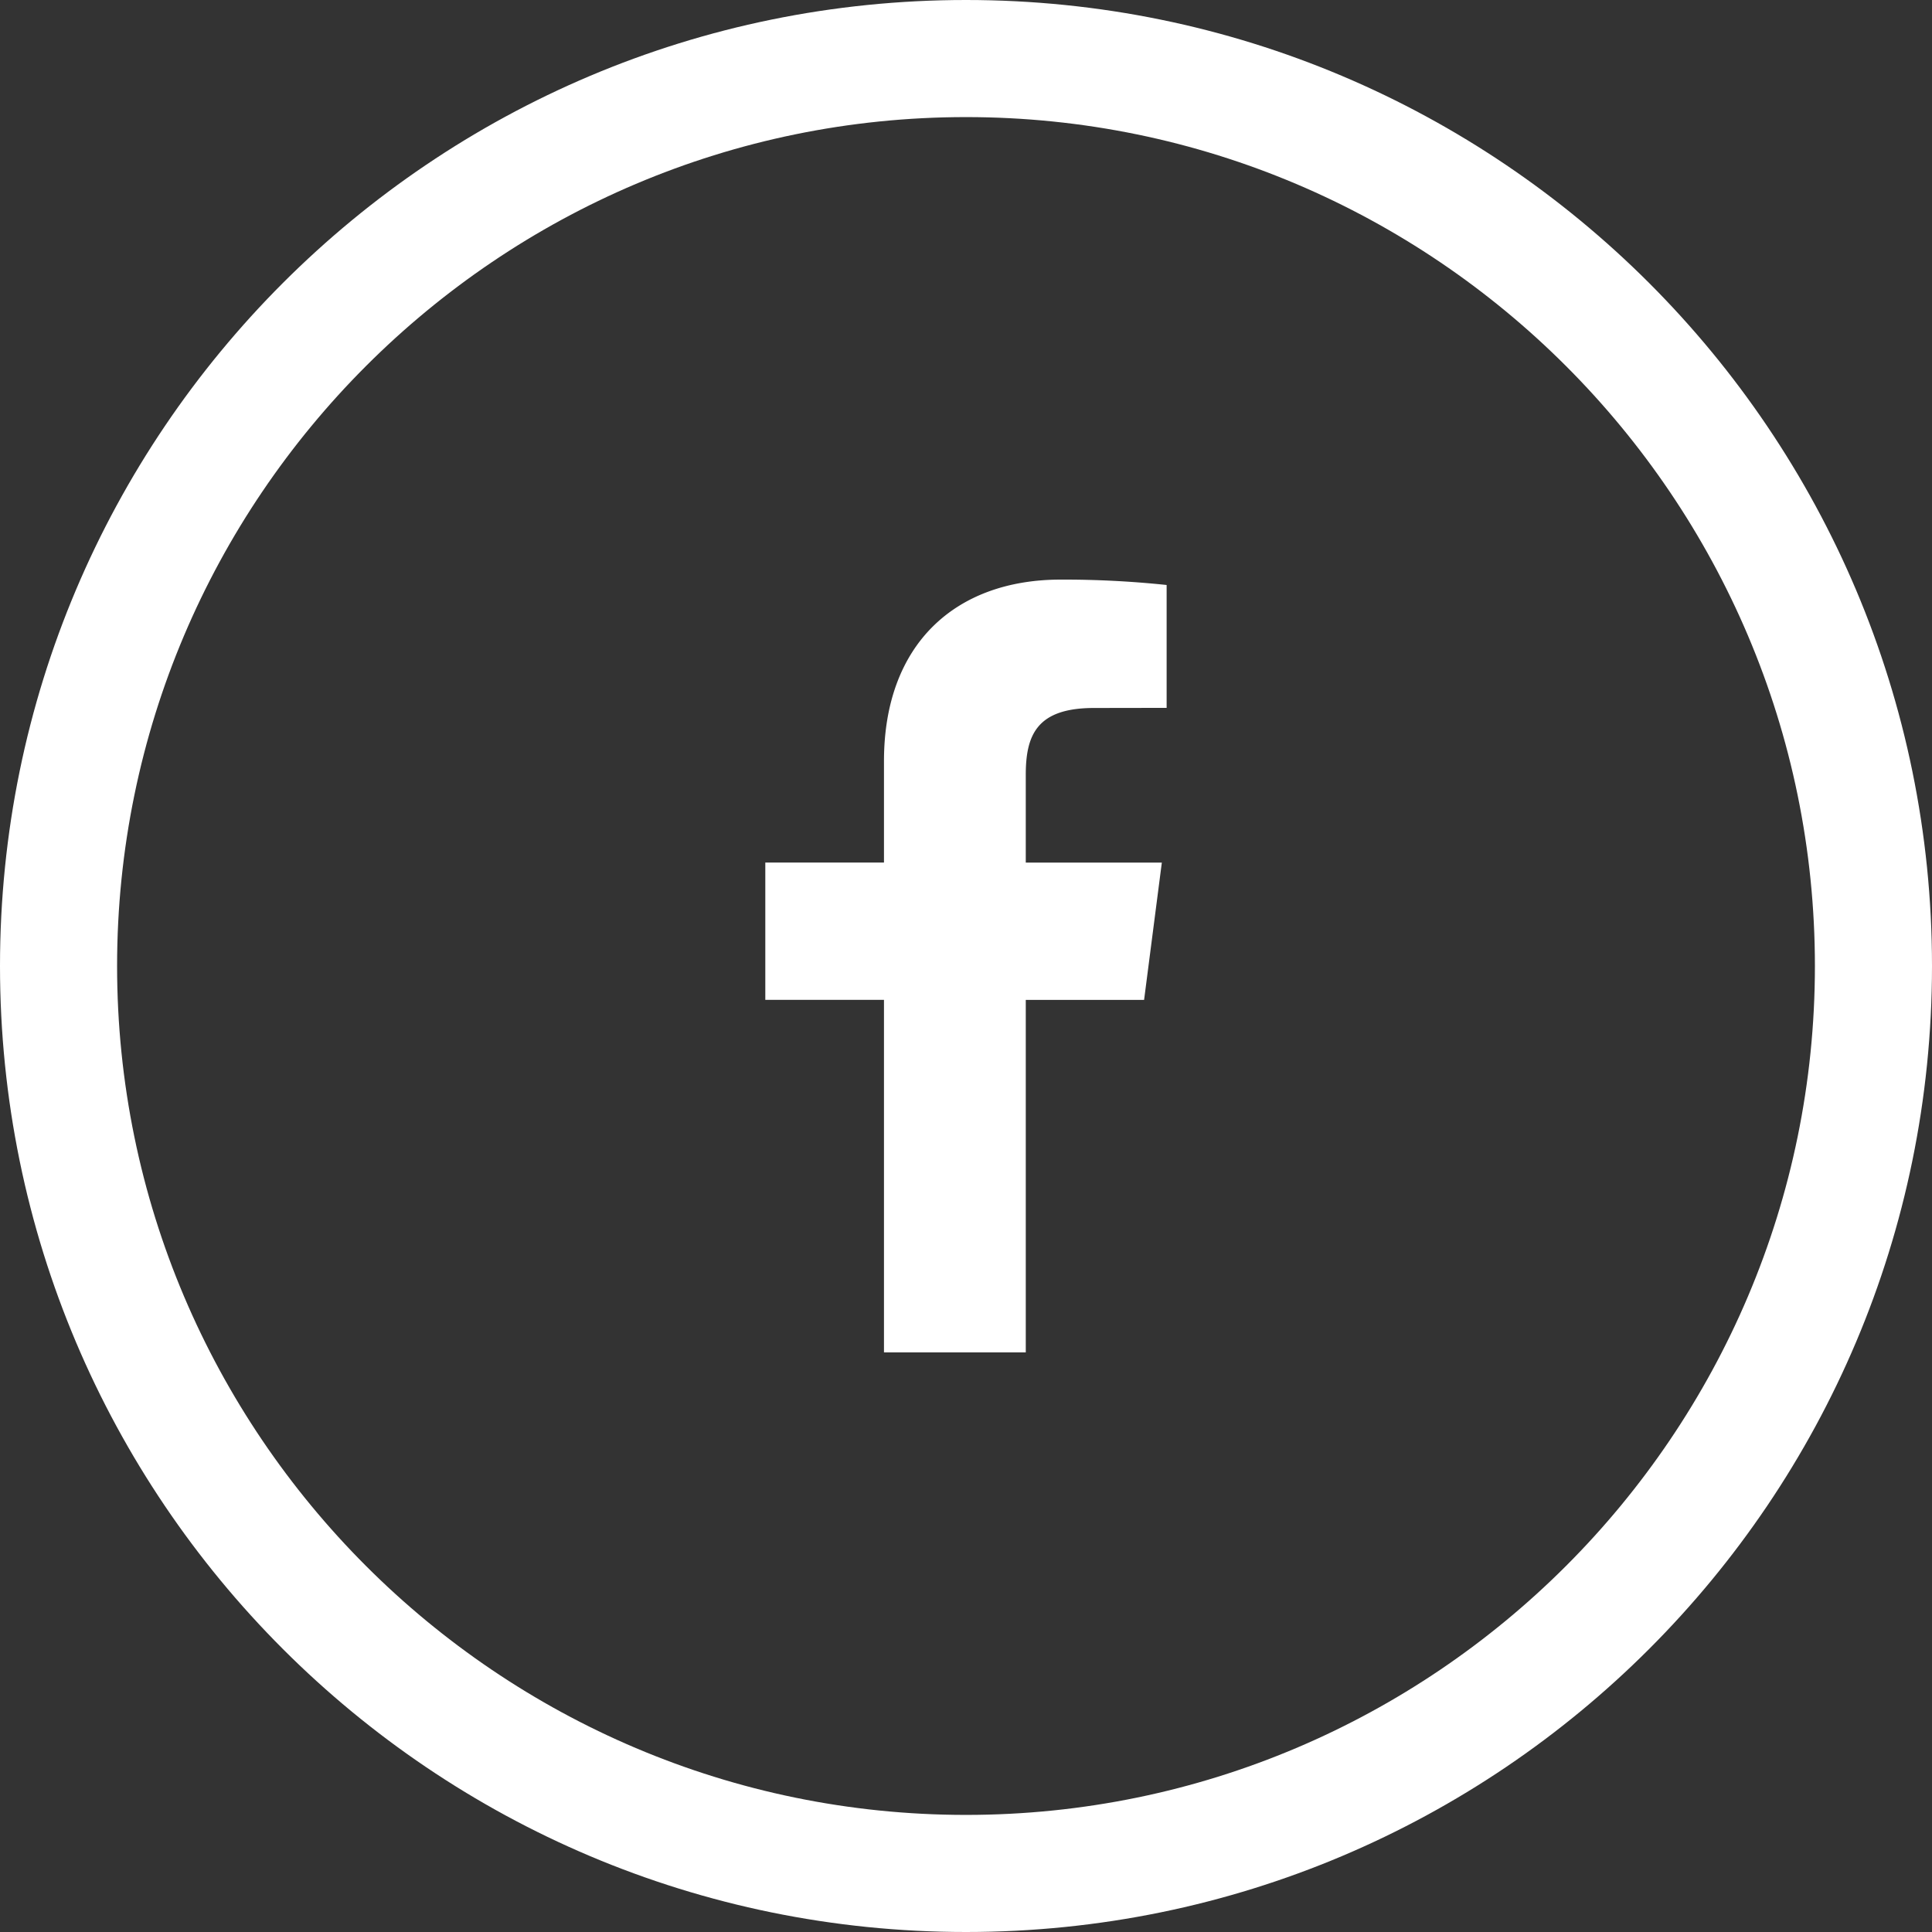 <svg xmlns="http://www.w3.org/2000/svg" width="33" height="33"><rect width="100%" height="100%" fill="#333333" stroke="none"/><g fill="#FFF"><path d="M17.521 23.1v-6.021h2.021l.303-2.345h-2.324v-1.499c0-.68.189-1.142 1.164-1.142l1.242-.002V9.992a16.772 16.772 0 0 0-1.81-.092c-1.791 0-3.018 1.095-3.018 3.102v1.731h-2.027v2.345h2.027V23.1h2.422z"/><path d="M16.5 2C24.495 2 31 8.505 31 16.5S24.495 31 16.5 31 2 24.495 2 16.5 8.505 2 16.5 2m0-2C7.387 0 0 7.388 0 16.5S7.387 33 16.5 33 33 25.612 33 16.5 25.613 0 16.5 0z"/></g></svg>